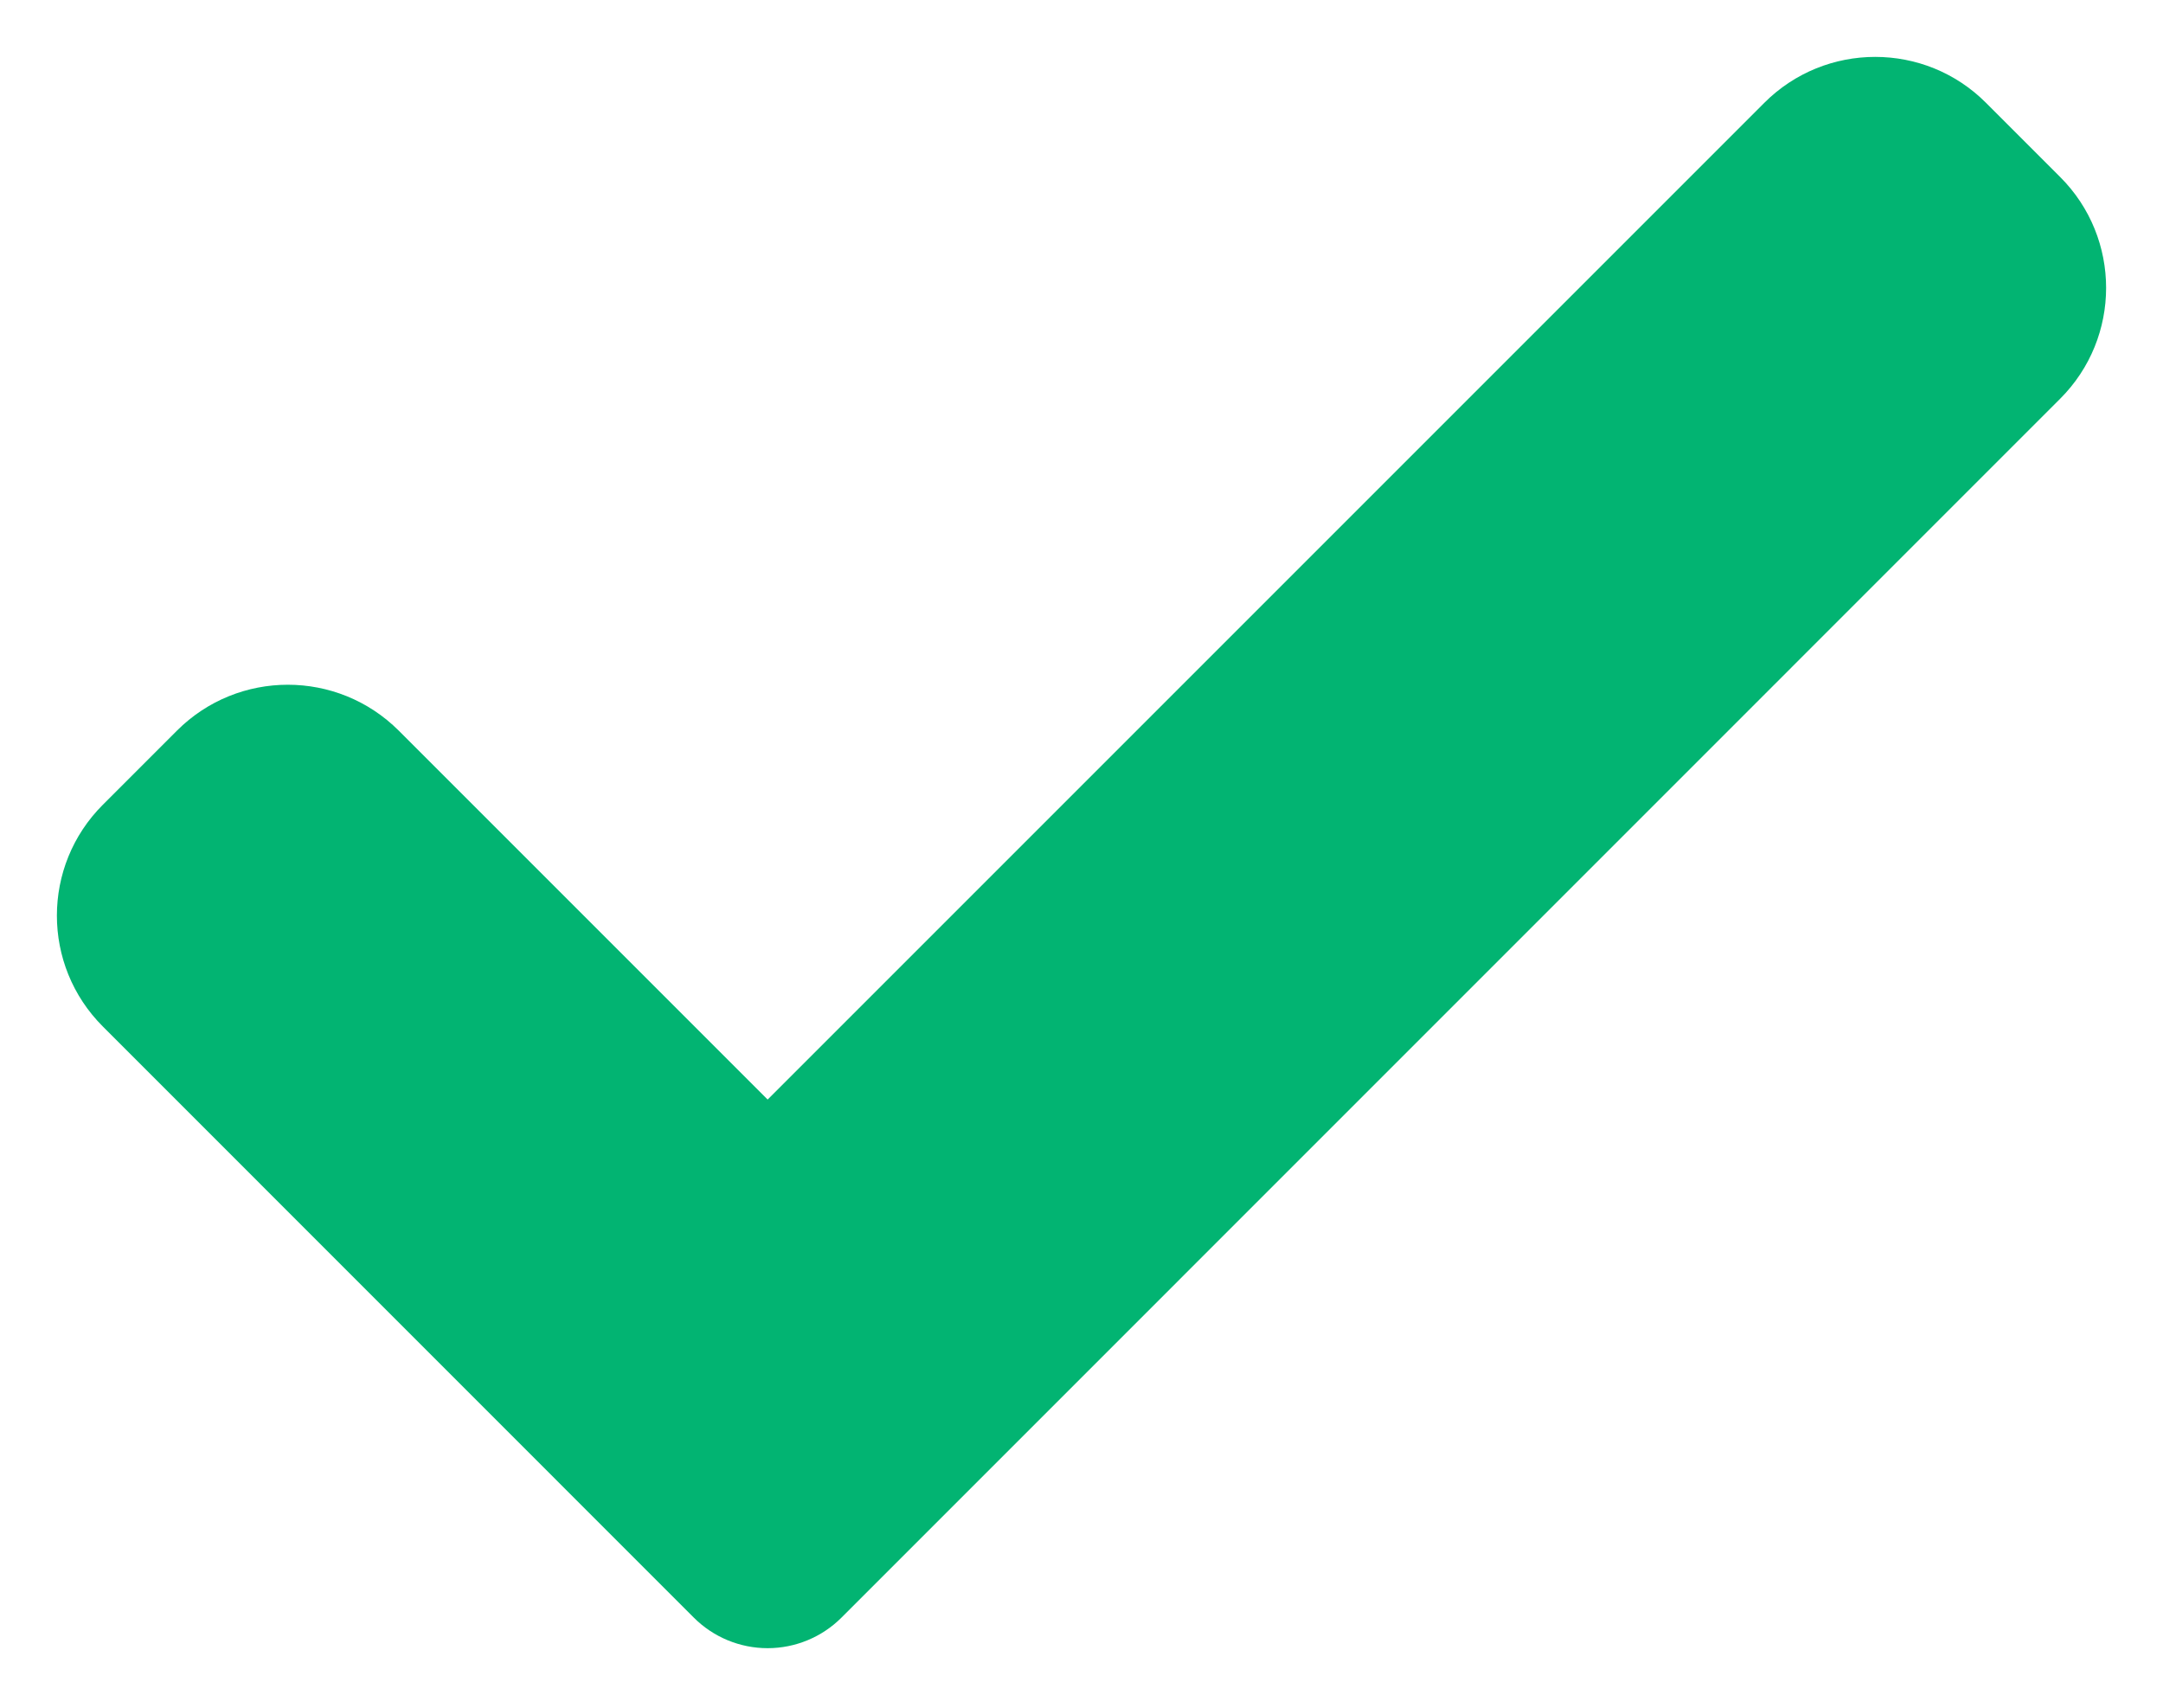 <svg width="19" height="15" viewBox="0 0 19 15" fill="none" xmlns="http://www.w3.org/2000/svg">
<g id="Group">
<path id="Vector" d="M7.393 14.207C7.221 14.38 6.986 14.477 6.743 14.477C6.499 14.477 6.265 14.38 6.093 14.207L0.904 9.017C0.365 8.479 0.365 7.606 0.904 7.068L1.554 6.418C2.092 5.88 2.964 5.88 3.503 6.418L6.743 9.658L15.497 0.904C16.035 0.365 16.909 0.365 17.446 0.904L18.096 1.554C18.635 2.092 18.635 2.965 18.096 3.503L7.393 14.207Z" fill="#02B472"/>
</g>
</svg>
